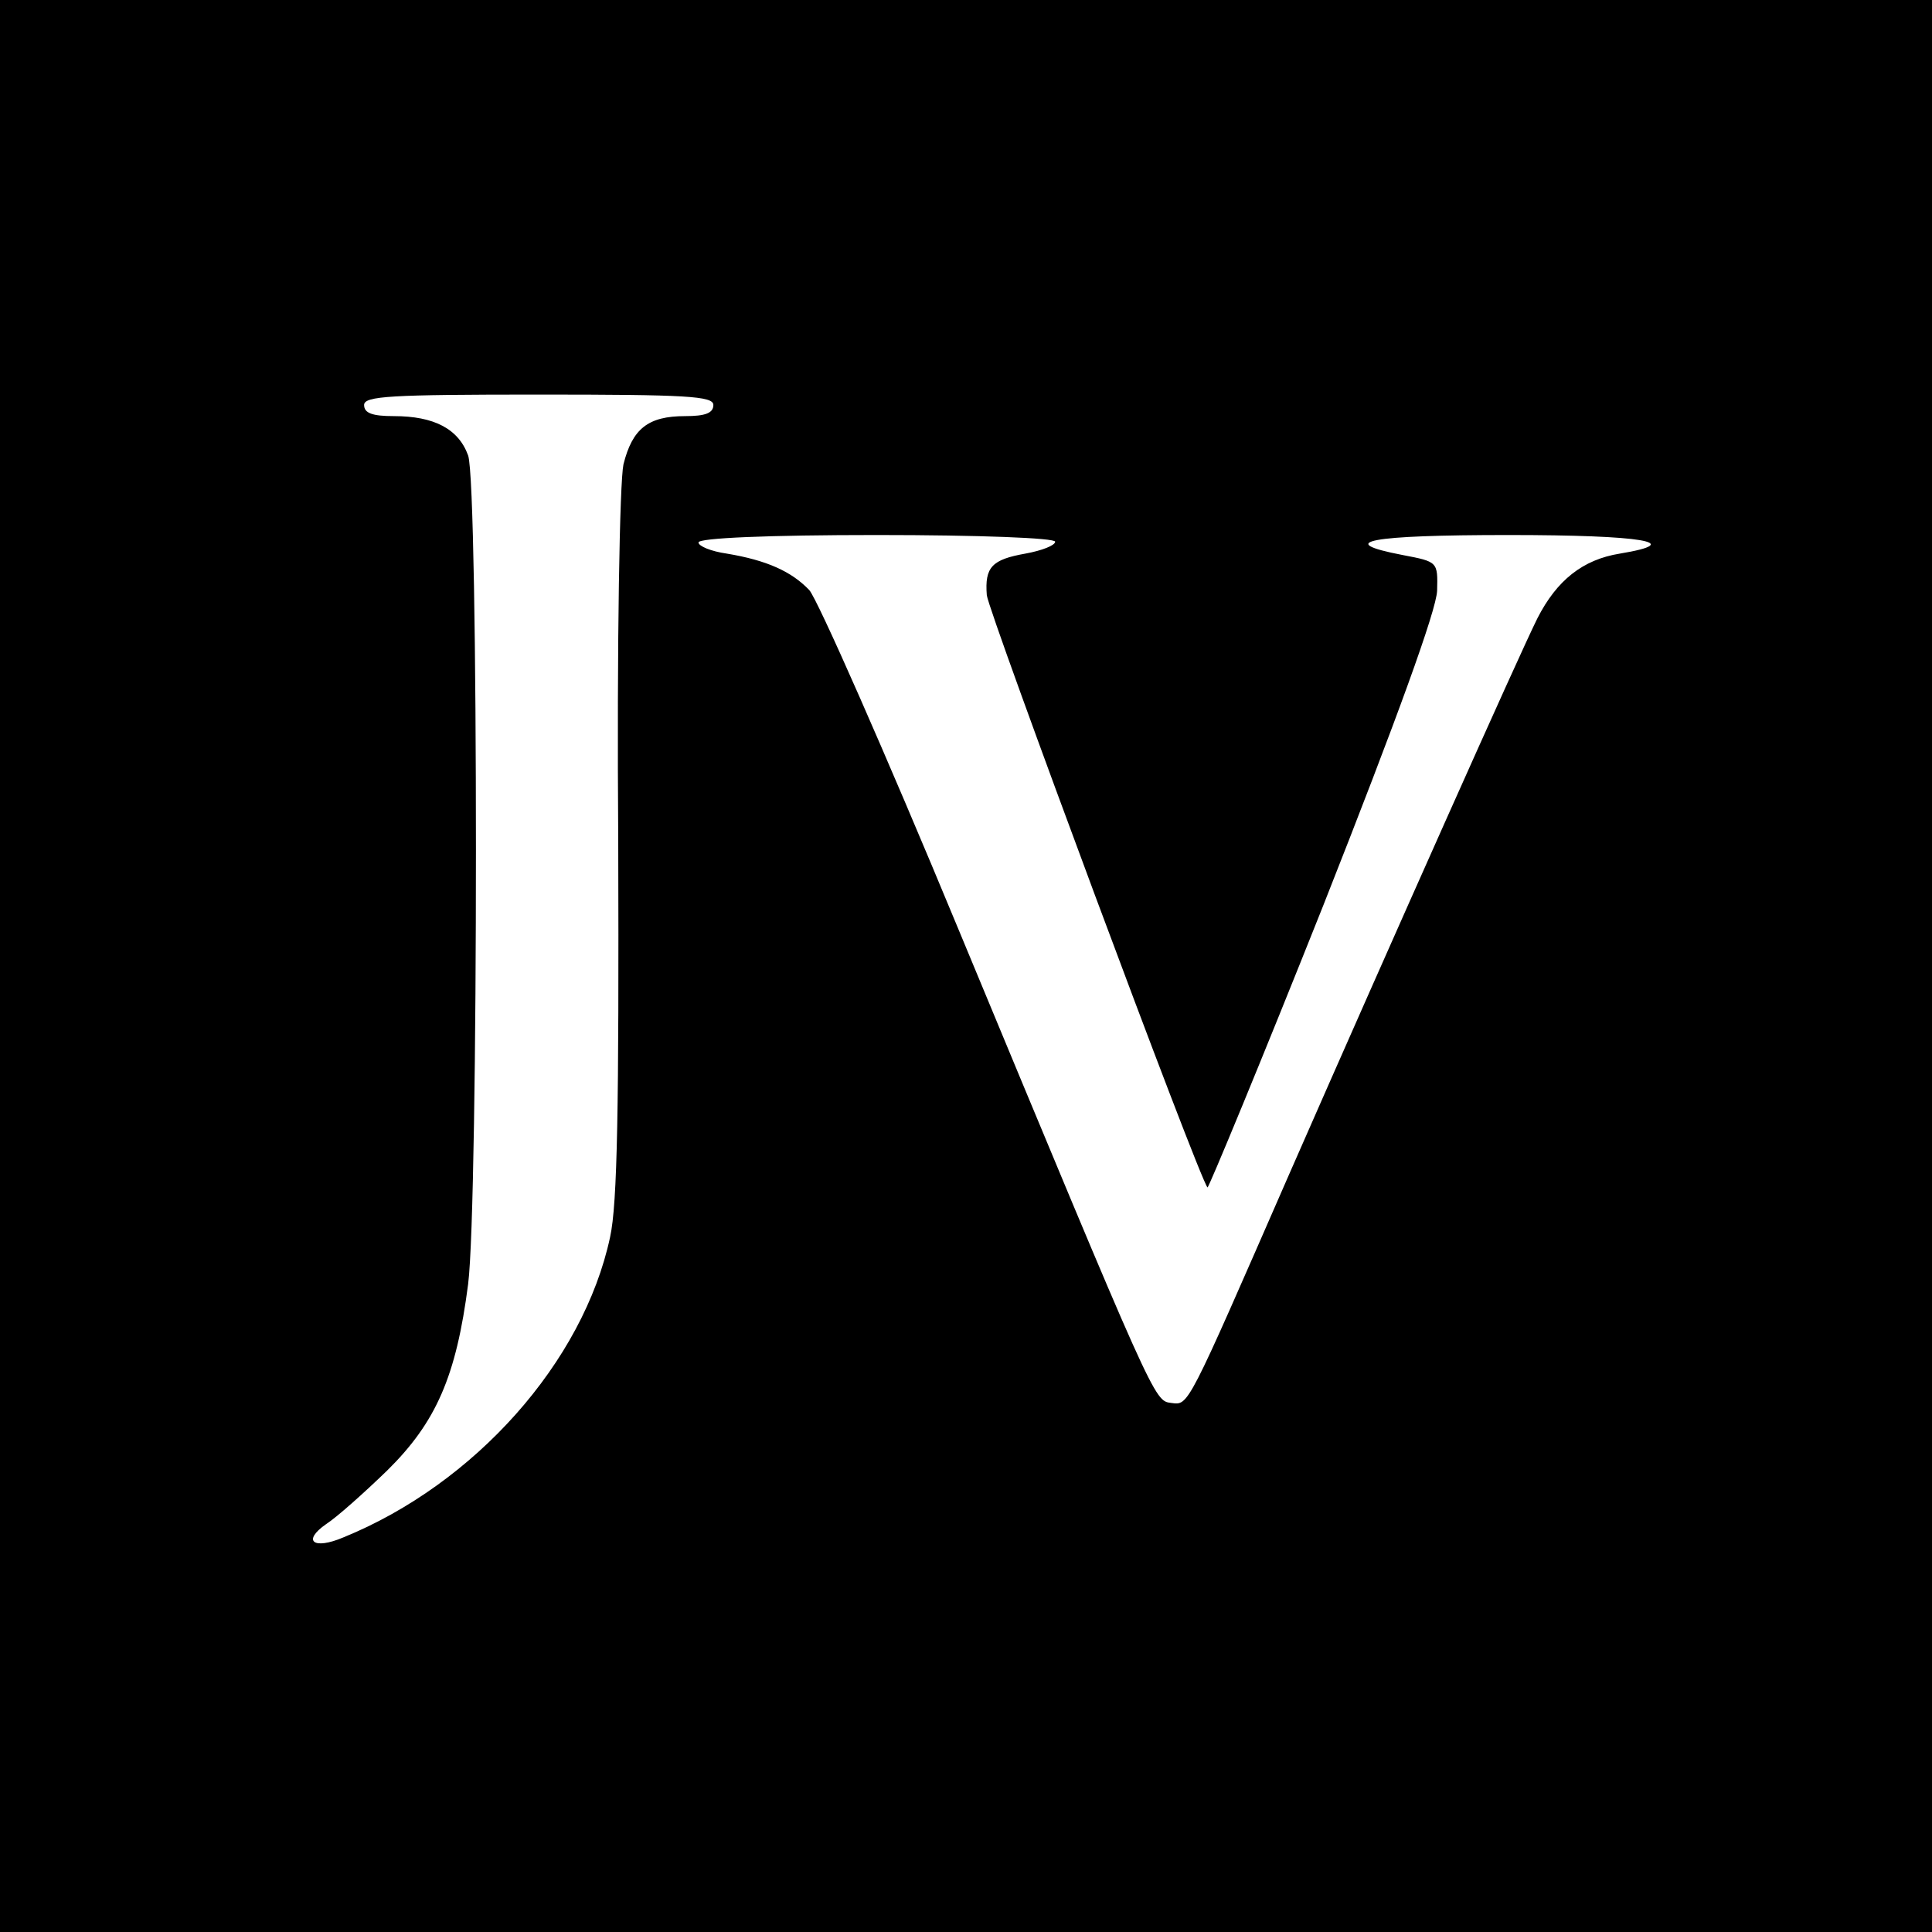 <?xml version="1.0" standalone="no"?>
<!DOCTYPE svg PUBLIC "-//W3C//DTD SVG 20010904//EN"
 "http://www.w3.org/TR/2001/REC-SVG-20010904/DTD/svg10.dtd">
<svg version="1.0" xmlns="http://www.w3.org/2000/svg"
 width="260pt" height="260pt" viewBox="0 0 260 260"
 preserveAspectRatio="xMidYMid meet">
<g transform="translate(0,260) scale(0.1,-0.1)"
fill="#000000" stroke="none">
<path d="M0 1300 l0 -1300 1300 0 1300 0 0 1300 0 1300 -1300 0 -1300 0 0
-1300z m960 755 c0 -11 -11 -15 -38 -15 -50 0 -71 -17 -83 -65 -5 -24 -9 -234
-7 -510 1 -354 -1 -485 -11 -530 -36 -168 -182 -332 -359 -404 -40 -17 -56 -5
-23 18 14 9 50 41 82 72 66 65 93 127 109 251 14 111 14 1075 0 1115 -13 36
-46 53 -100 53 -29 0 -40 4 -40 15 0 12 35 14 235 14 199 0 235 -2 235 -14z
m460 -184 c0 -5 -18 -12 -40 -16 -45 -8 -55 -18 -52 -56 2 -22 286 -786 297
-797 1 -2 72 169 156 380 100 253 152 397 153 423 1 39 1 39 -46 48 -94 18
-45 27 142 27 181 0 240 -10 150 -25 -50 -8 -85 -36 -111 -87 -24 -48 -194
-429 -334 -748 -139 -318 -135 -311 -159 -308 -23 3 -21 -1 -286 637 -99 239
-190 445 -201 457 -24 25 -57 40 -111 49 -21 3 -38 10 -38 15 0 6 94 10 240
10 138 0 240 -4 240 -9z"/>
</g>
</svg>
